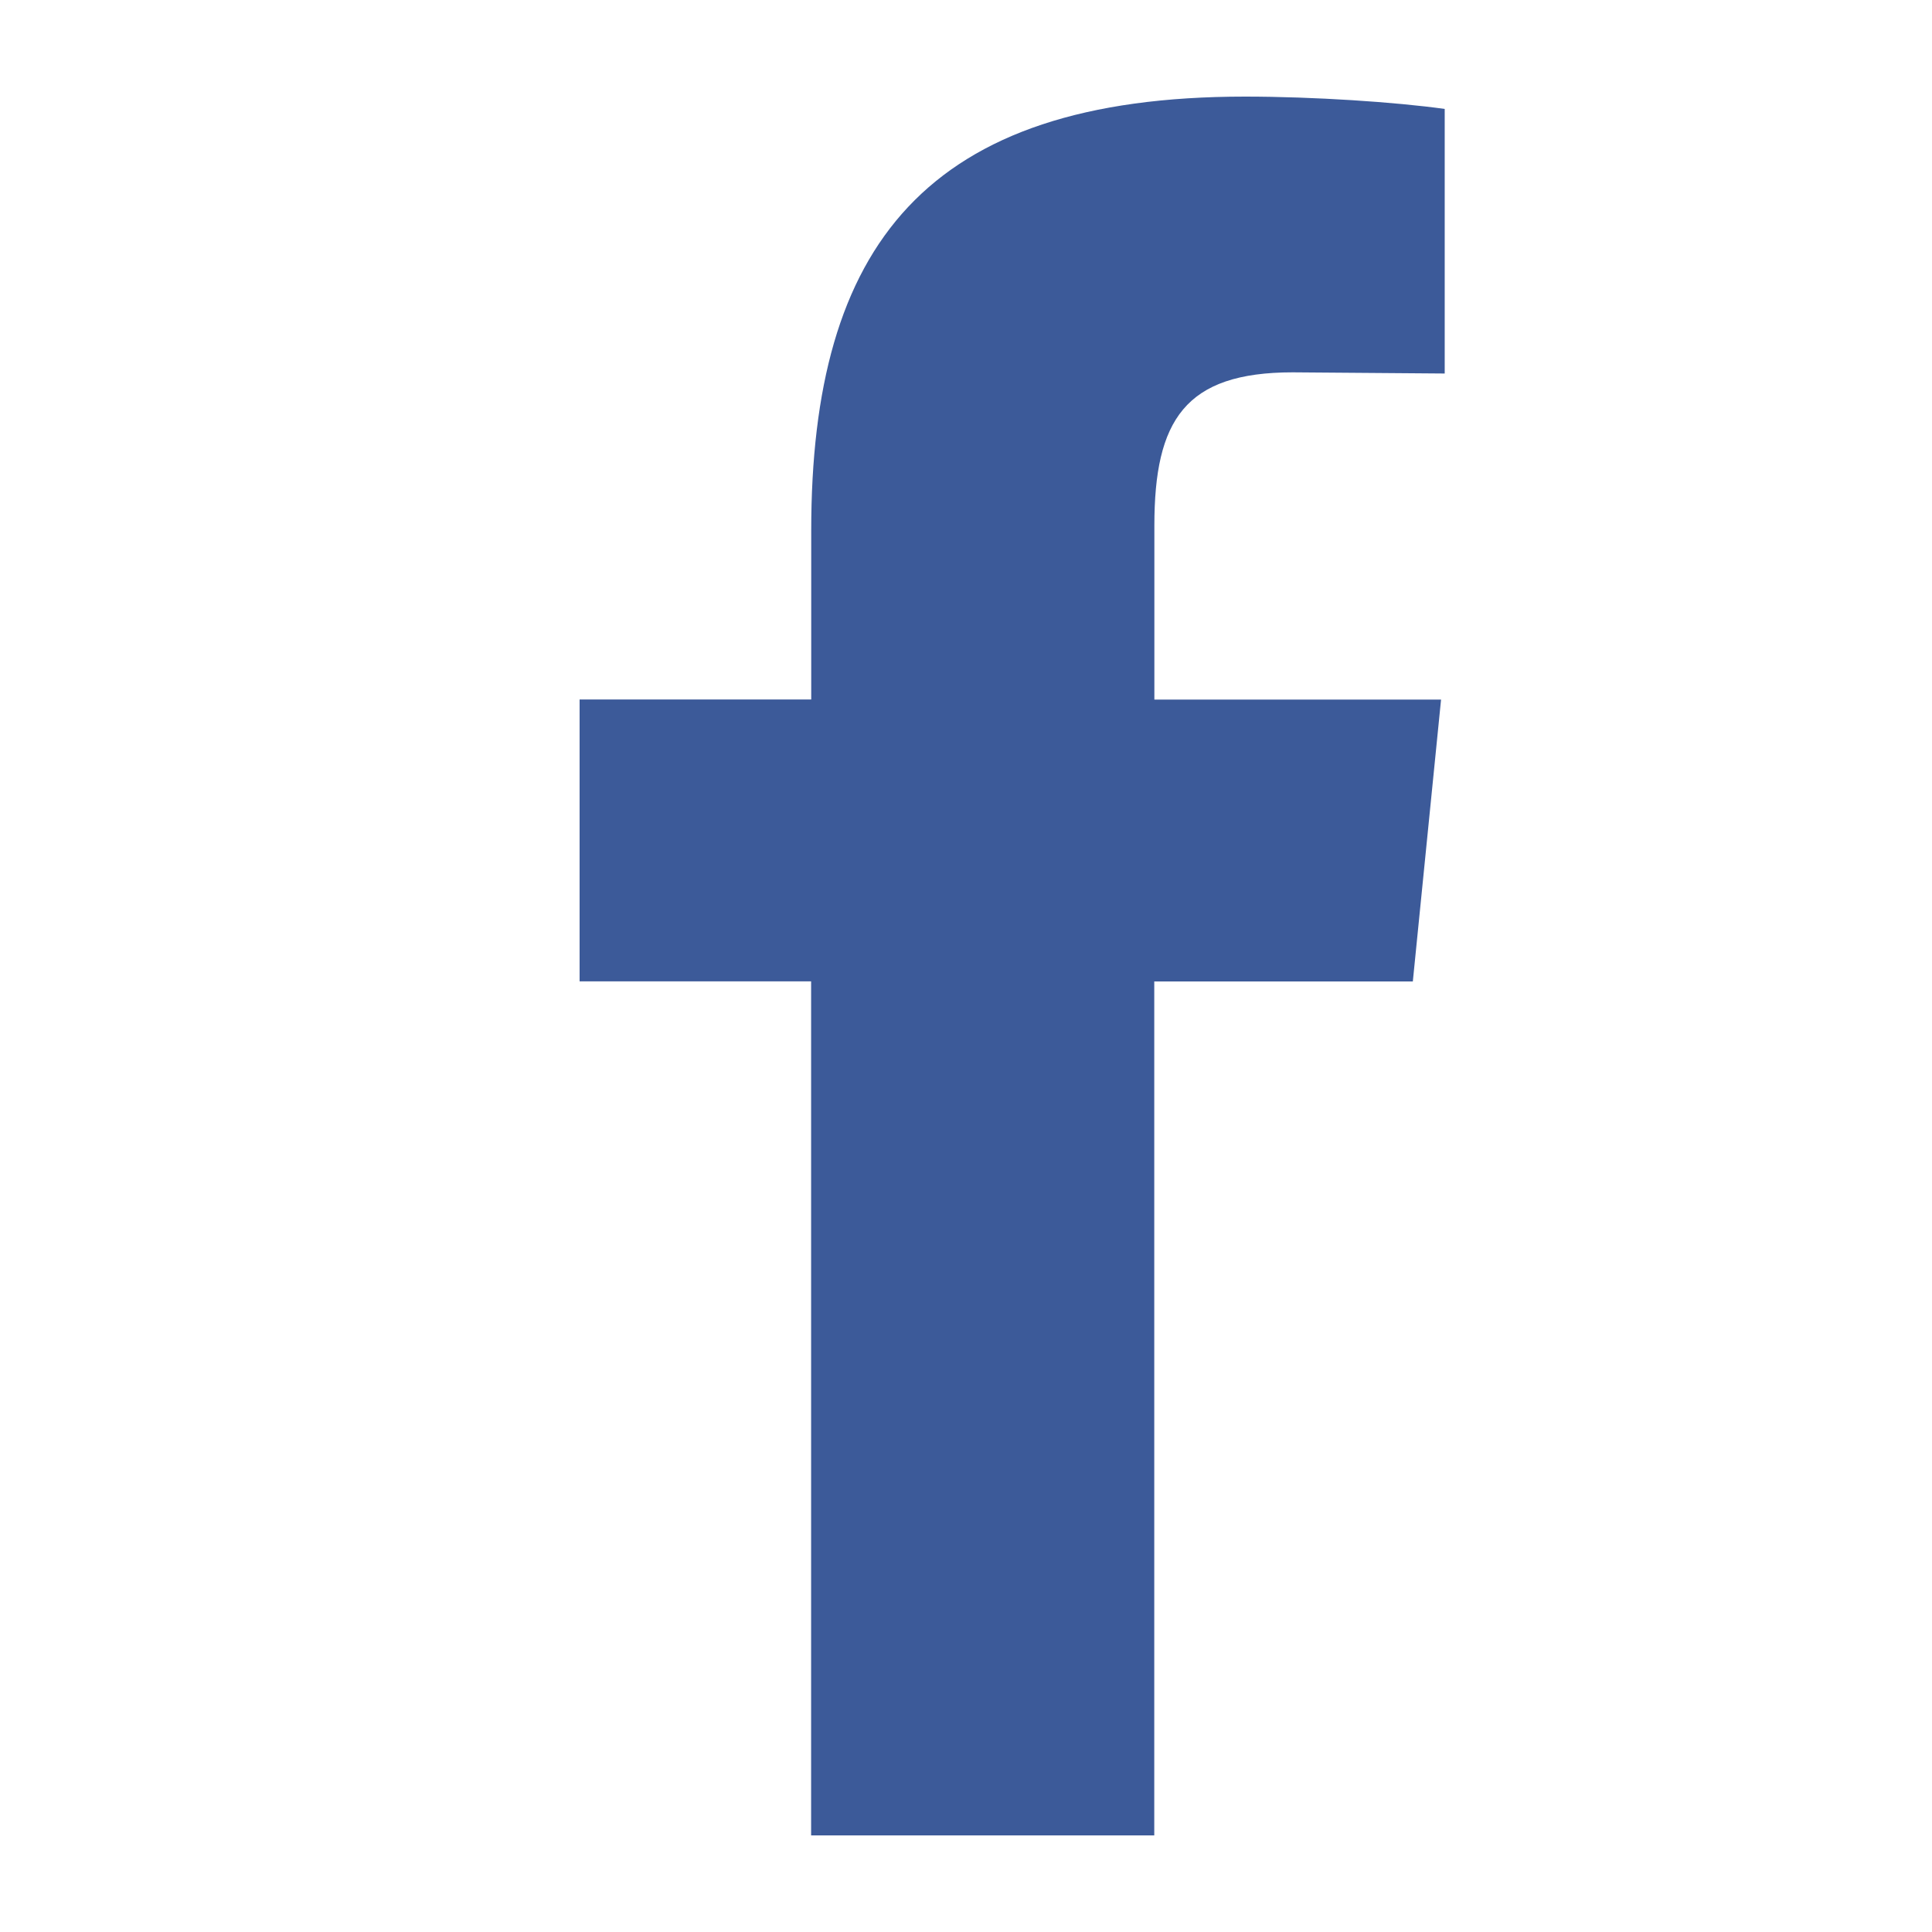 <svg width="18" height="18" viewBox="0 0 18 18" fill="none" xmlns="http://www.w3.org/2000/svg">
<path d="M12.044 3.469C11.04 3.469 10.755 3.915 10.755 4.897V6.518H13.426L13.163 9.144H10.754V17.1H7.557V9.143H5.4V6.517H7.558V4.942C7.558 2.293 8.62 0.9 11.599 0.9C12.239 0.9 13.004 0.951 13.46 1.015V3.48" fill="#3C5A99"/>
</svg>
